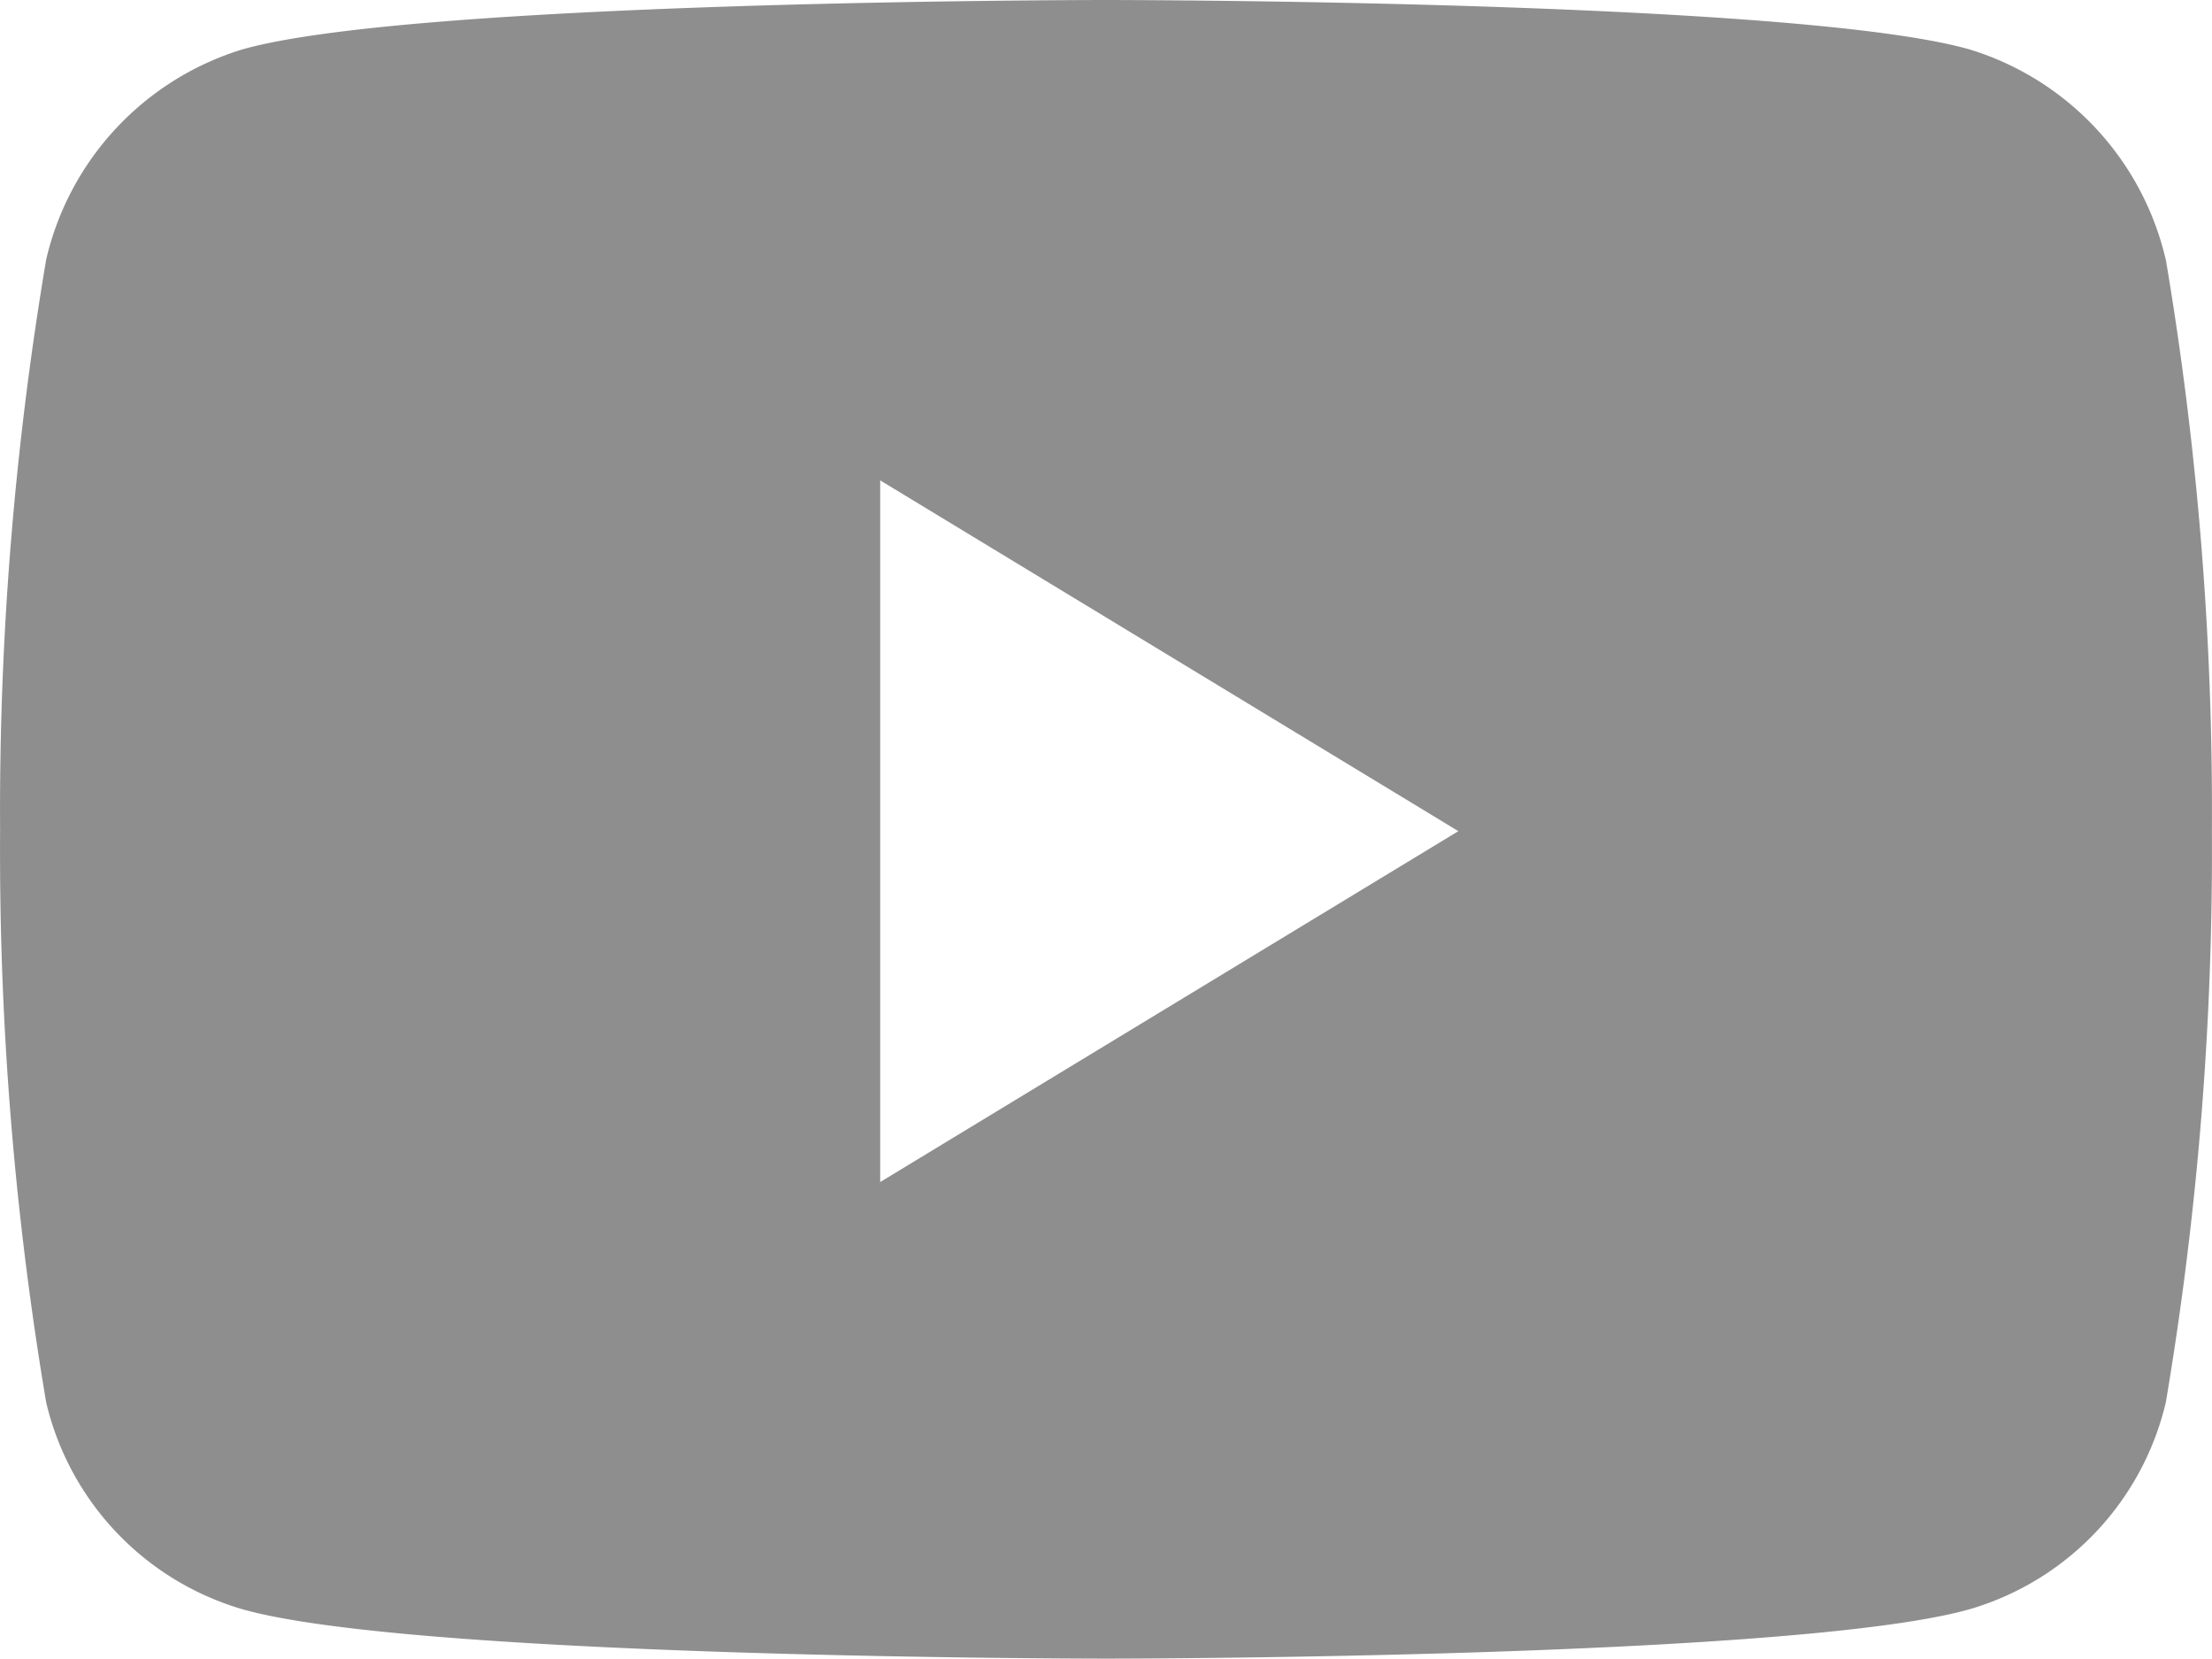 <svg xmlns="http://www.w3.org/2000/svg" width="24" height="18" viewBox="0 0 24 18">
  <path id="Icon_awesome-youtube" data-name="Icon awesome-youtube" d="M24.548,7.316a3.124,3.124,0,0,0-2.122-2.278C20.555,4.5,13.05,4.5,13.05,4.5s-7.5,0-9.377.538A3.124,3.124,0,0,0,1.551,7.316a35.944,35.944,0,0,0-.5,6.2,35.944,35.944,0,0,0,.5,6.2,3.074,3.074,0,0,0,2.122,2.242c1.872.538,9.377.538,9.377.538s7.5,0,9.377-.538a3.074,3.074,0,0,0,2.122-2.242,35.944,35.944,0,0,0,.5-6.2,35.944,35.944,0,0,0-.5-6.2ZM10.6,17.325V9.712l6.273,3.806L10.6,17.325Z" transform="translate(-1.05 -4.5)" fill="#8e8e8e"/>
</svg>
